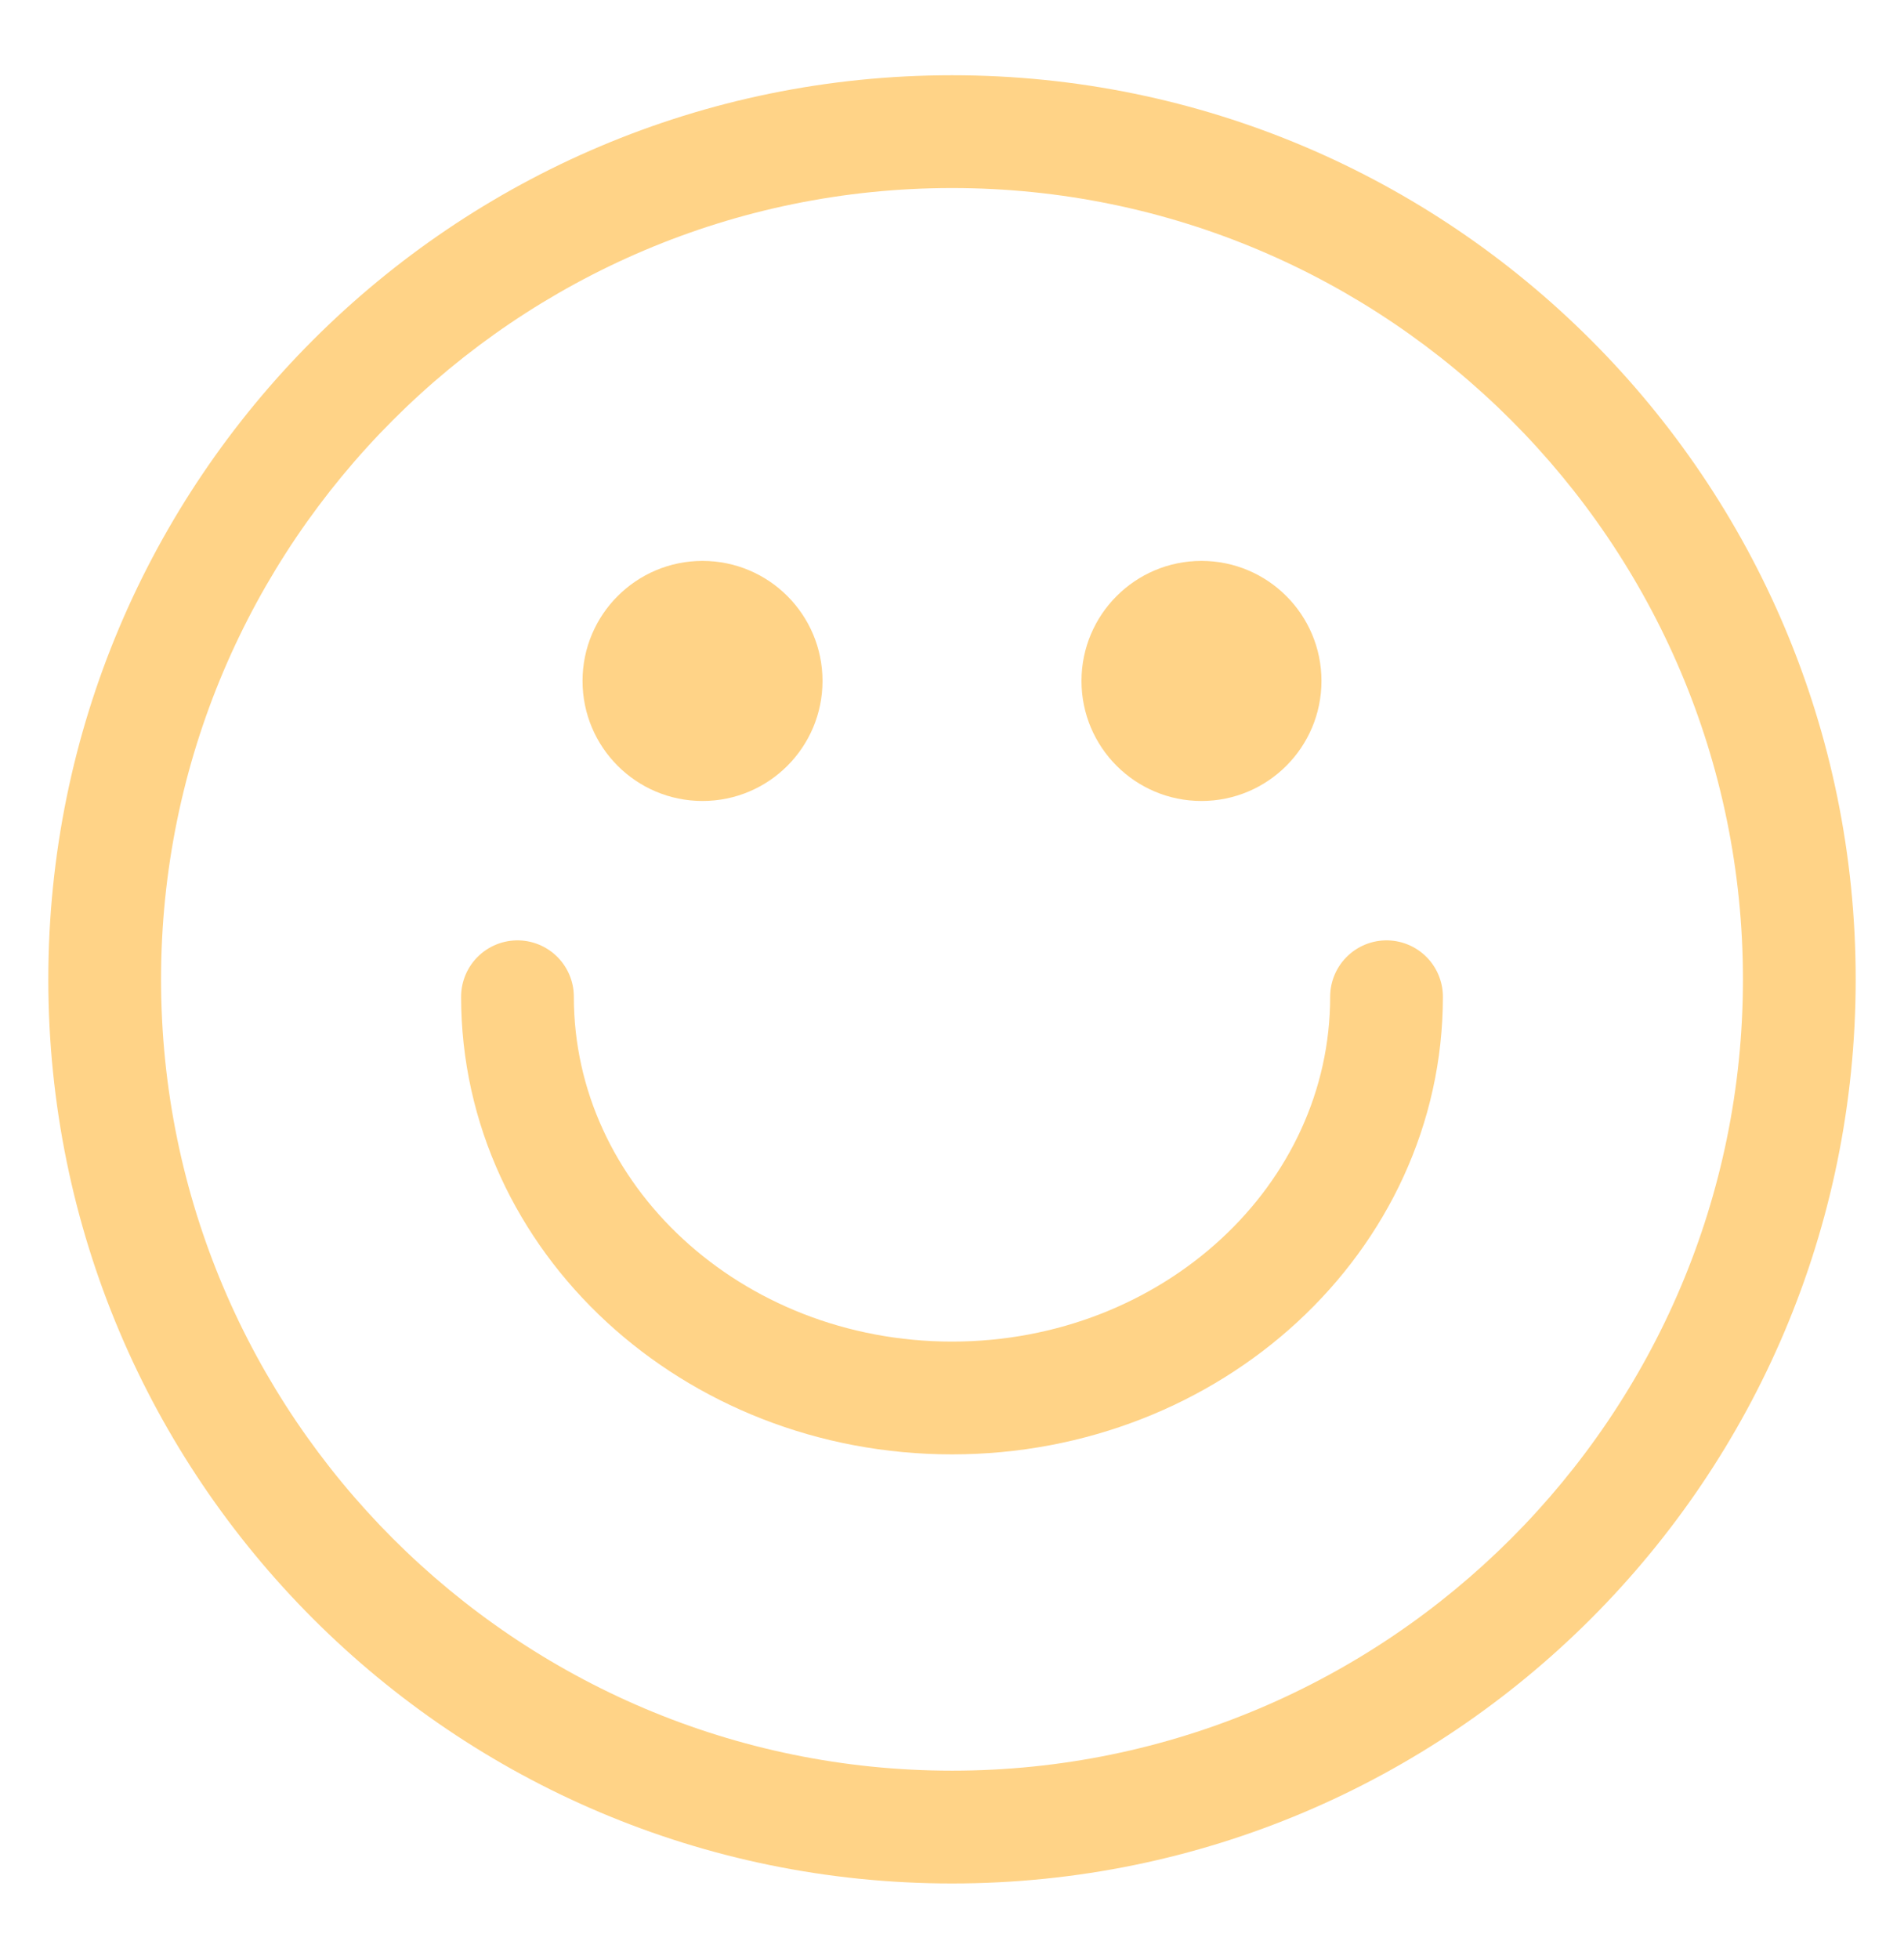 <svg xmlns="http://www.w3.org/2000/svg" id="Layer_1" data-name="Layer 1" viewBox="0 0 118.22 121.56"><defs><style>      .cls-1 {        fill: none;        stroke: #ffd387;        stroke-linecap: round;        stroke-miterlimit: 10;        stroke-width: 7px;      }      .cls-2 {        fill: #ffd387;        stroke-width: 0px;      }    </style></defs><path class="cls-2" d="M59.11,11.67c27.08,0,49.11,22.03,49.11,49.11s-22.03,49.11-49.11,49.11S10,87.86,10,60.78,32.03,11.67,59.11,11.67M59.11,4.67C28.12,4.67,3,29.79,3,60.78s25.12,56.11,56.11,56.11,56.11-25.12,56.11-56.11S90.1,4.67,59.11,4.67h0Z"></path><g><path class="cls-1" d="M86.09,61.86c0,13.75-12.08,24.9-26.98,24.9s-26.98-11.15-26.98-24.9"></path><g><circle class="cls-2" cx="43.62" cy="42.26" r="7.45"></circle><circle class="cls-2" cx="74.6" cy="42.26" r="7.45"></circle></g></g></svg>
